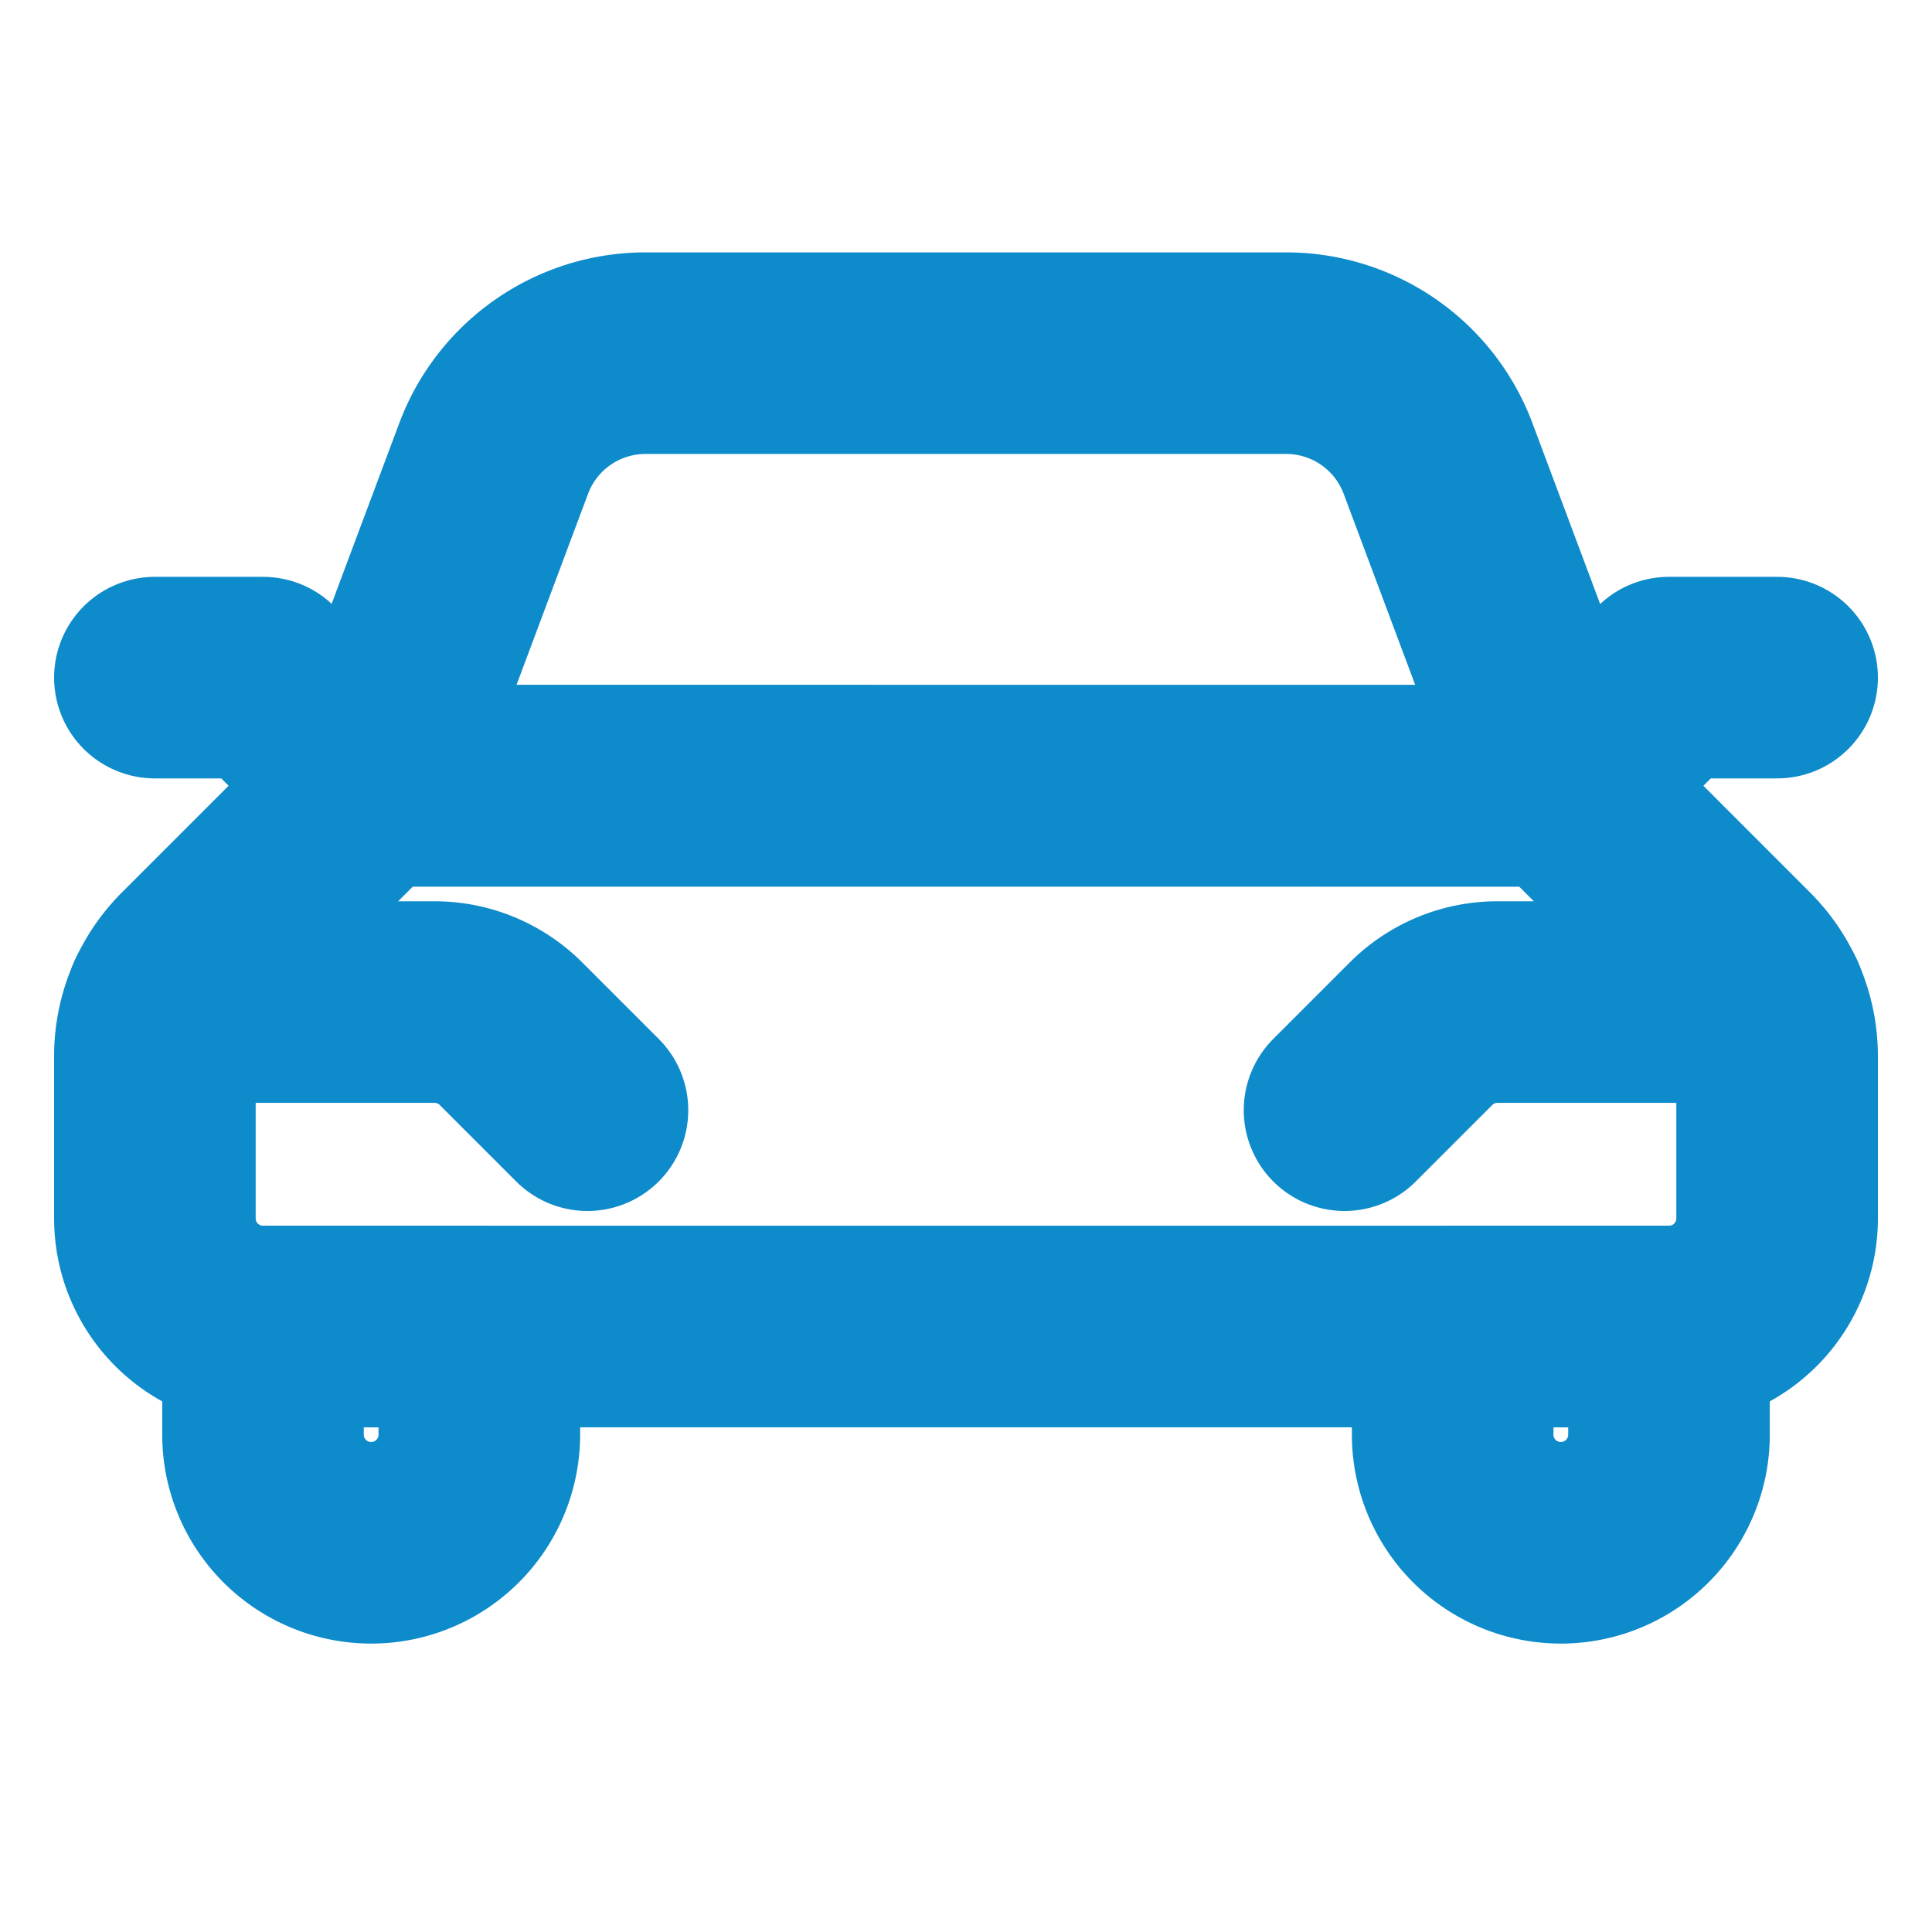 <svg viewBox="-1.565 -1.565 30 30" xmlns="http://www.w3.org/2000/svg" id="Car-1--Streamline-Ultimate" height="30" width="30">
  <desc>
    Car 1 Streamline Icon: https://streamlinehq.com
  </desc>
  <path d="M24.351 19.033a1.679 1.679 0 0 0 1.679 -1.679v-2.52a2.028 2.028 0 0 0 -0.593 -1.432L22.672 10.636H4.198l-2.765 2.765a2.028 2.028 0 0 0 -0.593 1.432V17.354a1.679 1.679 0 0 0 1.679 1.679Z" fill="none" stroke="#0e8bcb" stroke-linecap="round" stroke-linejoin="round" stroke-width="3.13"></path>
  <path d="M1.021 13.995h4.161a1.679 1.679 0 0 1 1.187 0.491L7.557 15.674" fill="none" stroke="#0e8bcb" stroke-linecap="round" stroke-linejoin="round" stroke-width="3.13"></path>
  <path d="M25.849 13.995h-4.161a1.679 1.679 0 0 0 -1.187 0.491L19.313 15.674" fill="none" stroke="#0e8bcb" stroke-linecap="round" stroke-linejoin="round" stroke-width="3.13"></path>
  <path d="m4.198 10.636 1.903 -5.083A2.518 2.518 0 0 1 8.463 3.919h9.944a2.518 2.518 0 0 1 2.358 1.635l1.903 5.083Z" fill="none" stroke="#0e8bcb" stroke-linecap="round" stroke-linejoin="round" stroke-width="3.13"></path>
  <path d="M4.198 10.636 2.519 8.957 0.84 8.957" fill="none" stroke="#0e8bcb" stroke-linecap="round" stroke-linejoin="round" stroke-width="3.13"></path>
  <path d="m22.672 10.636 1.679 -1.679 1.679 0" fill="none" stroke="#0e8bcb" stroke-linecap="round" stroke-linejoin="round" stroke-width="3.13"></path>
  <path d="M2.519 19.033v1.679a1.679 1.679 0 0 0 3.359 0V19.033Z" fill="none" stroke="#0e8bcb" stroke-linecap="round" stroke-linejoin="round" stroke-width="3.13"></path>
  <path d="M24.351 19.033v1.679a1.679 1.679 0 0 1 -3.359 0V19.033Z" fill="none" stroke="#0e8bcb" stroke-linecap="round" stroke-linejoin="round" stroke-width="3.13"></path>
</svg>